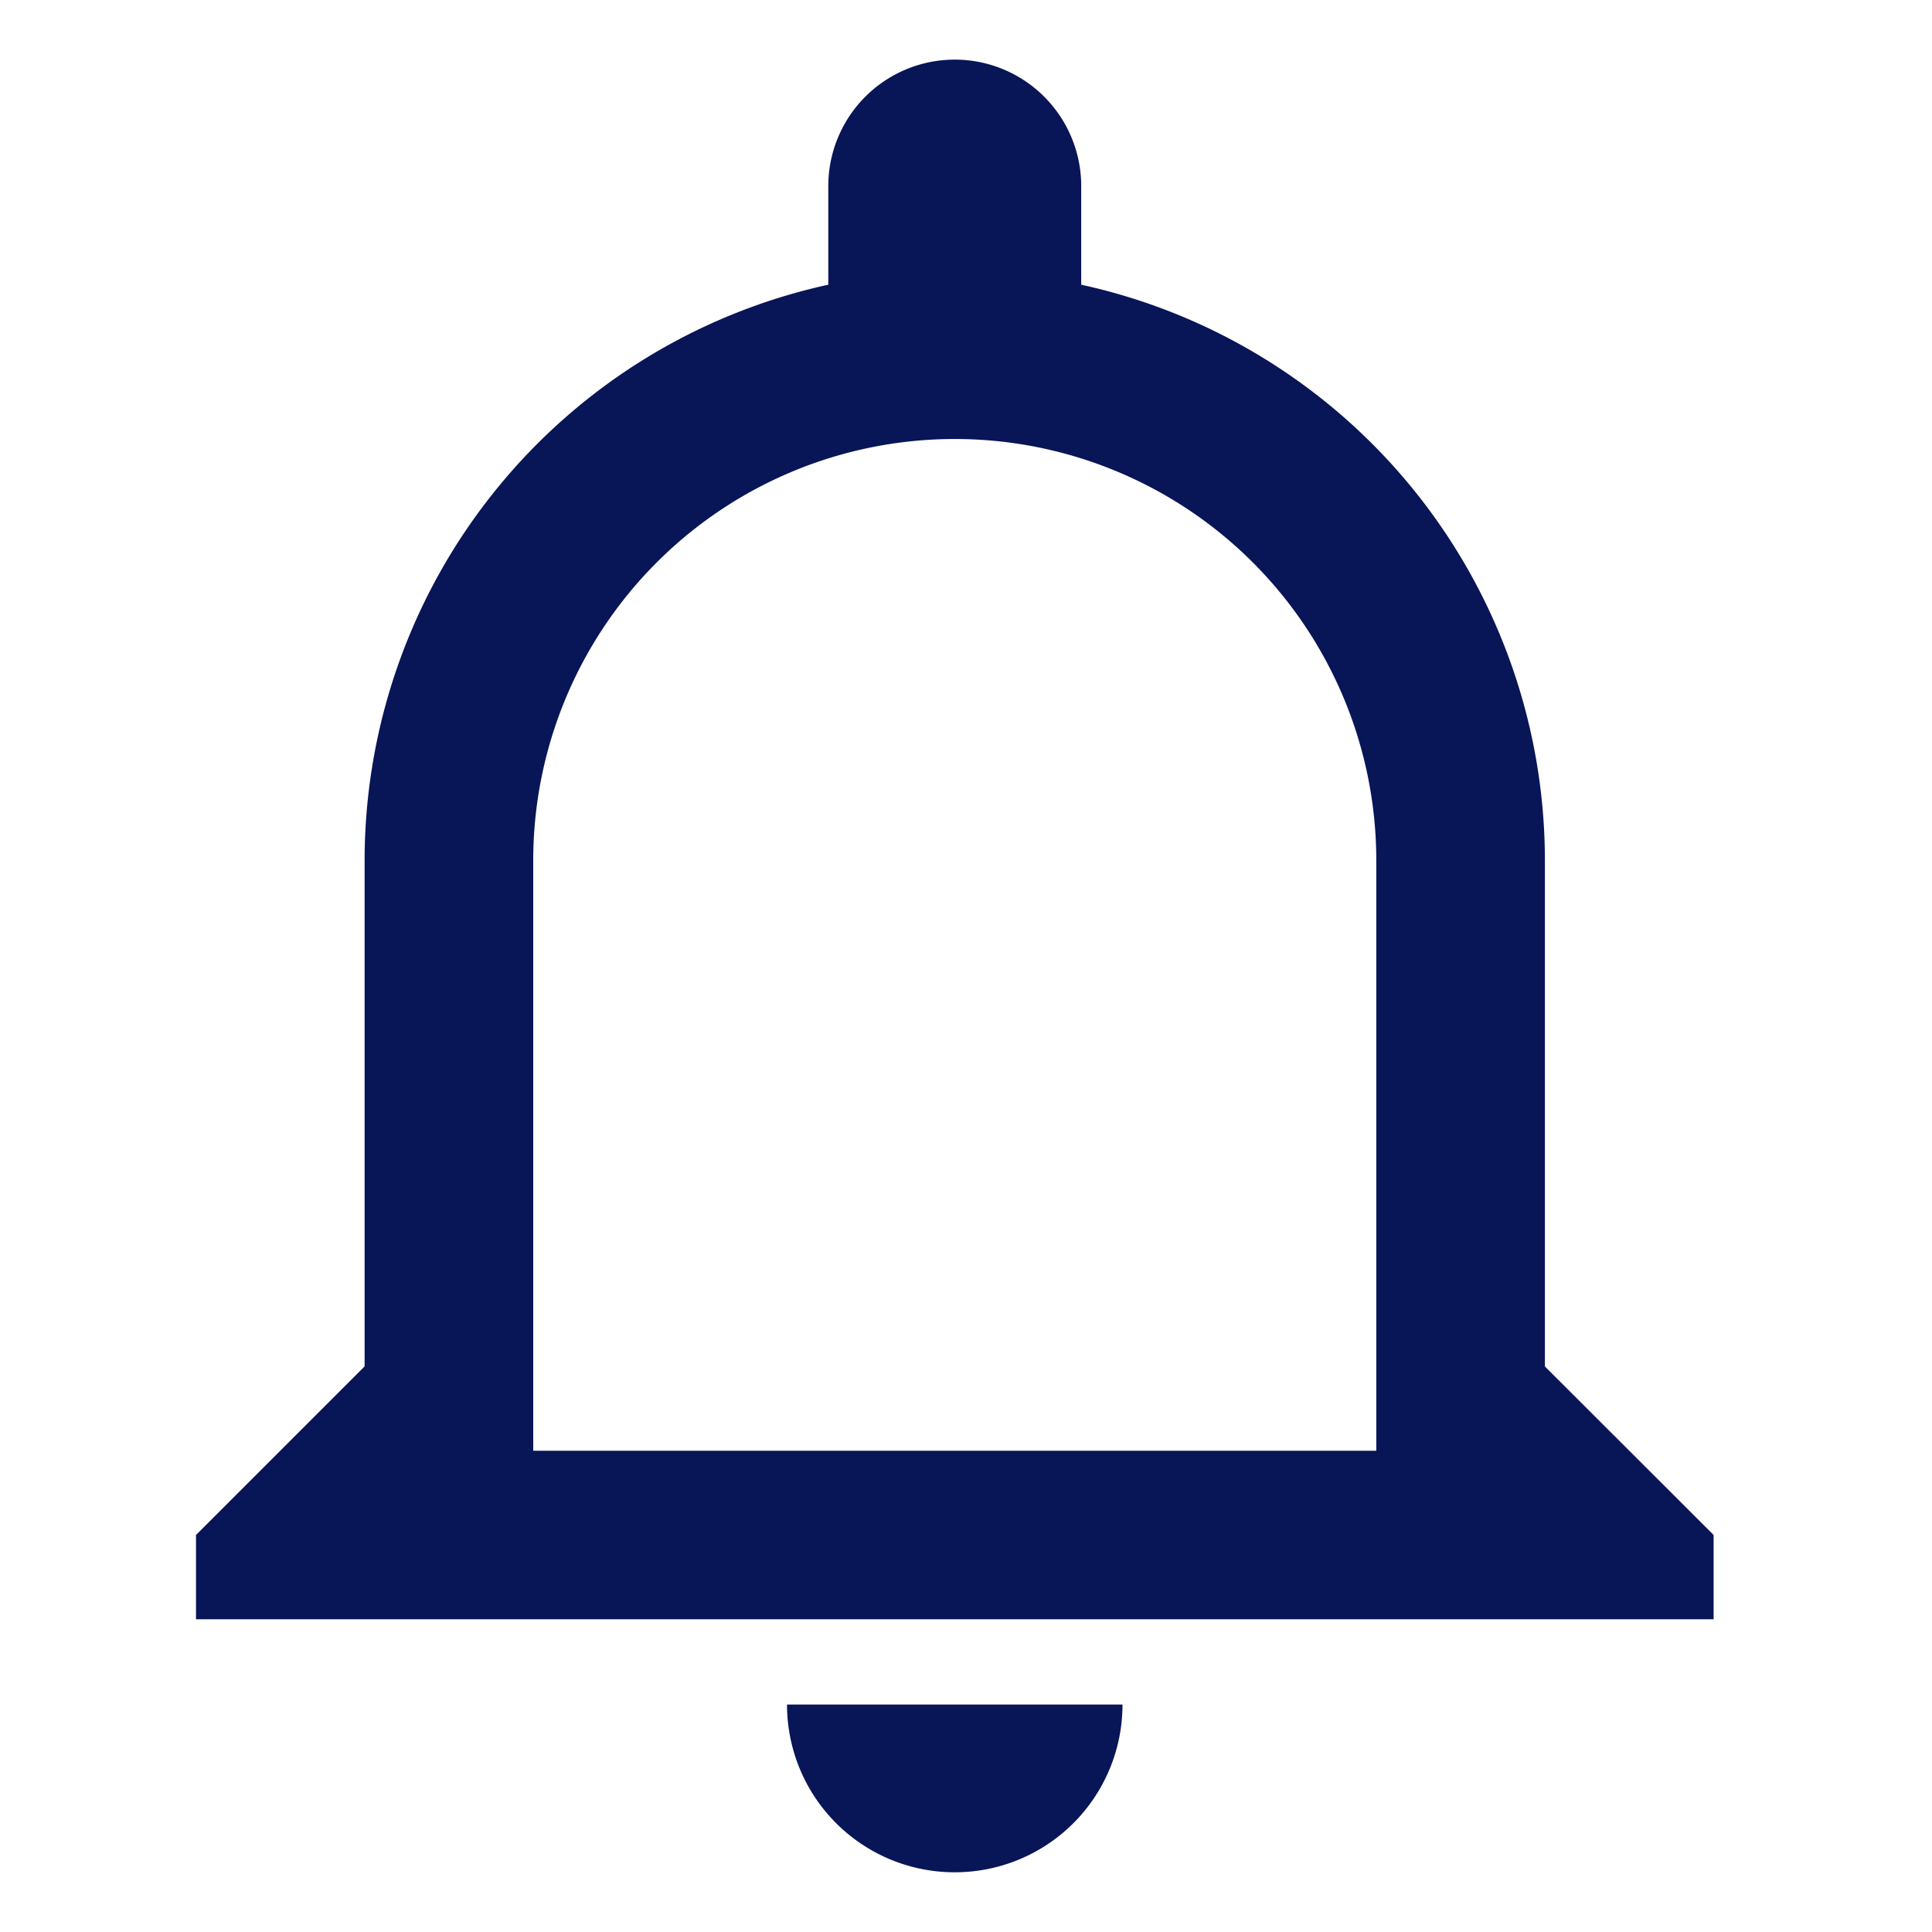 <svg xmlns="http://www.w3.org/2000/svg" width="22" height="22" viewBox="0 0 22 22">
  <g id="Group_221" data-name="Group 221" transform="translate(-933 -118)">
    <g id="Group_223" data-name="Group 223" transform="translate(788.683 117.391)">
      <g id="Noti" transform="translate(173.317 0.609)">
        <g id="Two-Tone" transform="translate(-29)">
          <g id="Alert">
            <rect id="Rectangle-Copy-3" width="22" height="22" fill="none"/>
            <path id="_-Primary-Color" data-name="🔹-Primary-Color" d="M11.64,22.141a1.909,1.909,0,0,0,1.91-1.91H9.73A1.909,1.909,0,0,0,11.64,22.141Zm6.72-5.76V10.62a6.714,6.714,0,0,0-5.28-6.557V2.94a1.44,1.44,0,0,0-2.88,0V4.063A6.714,6.714,0,0,0,4.92,10.62v5.76L3,18.3v.96H20.281V18.3Zm-1.92.96H6.84V10.62a4.8,4.8,0,1,1,9.6,0Z" transform="translate(-0.768 -0.821)" fill="#081557" fill-rule="evenodd"/>
          </g>
        </g>
      </g>
    </g>
  </g>
</svg>
